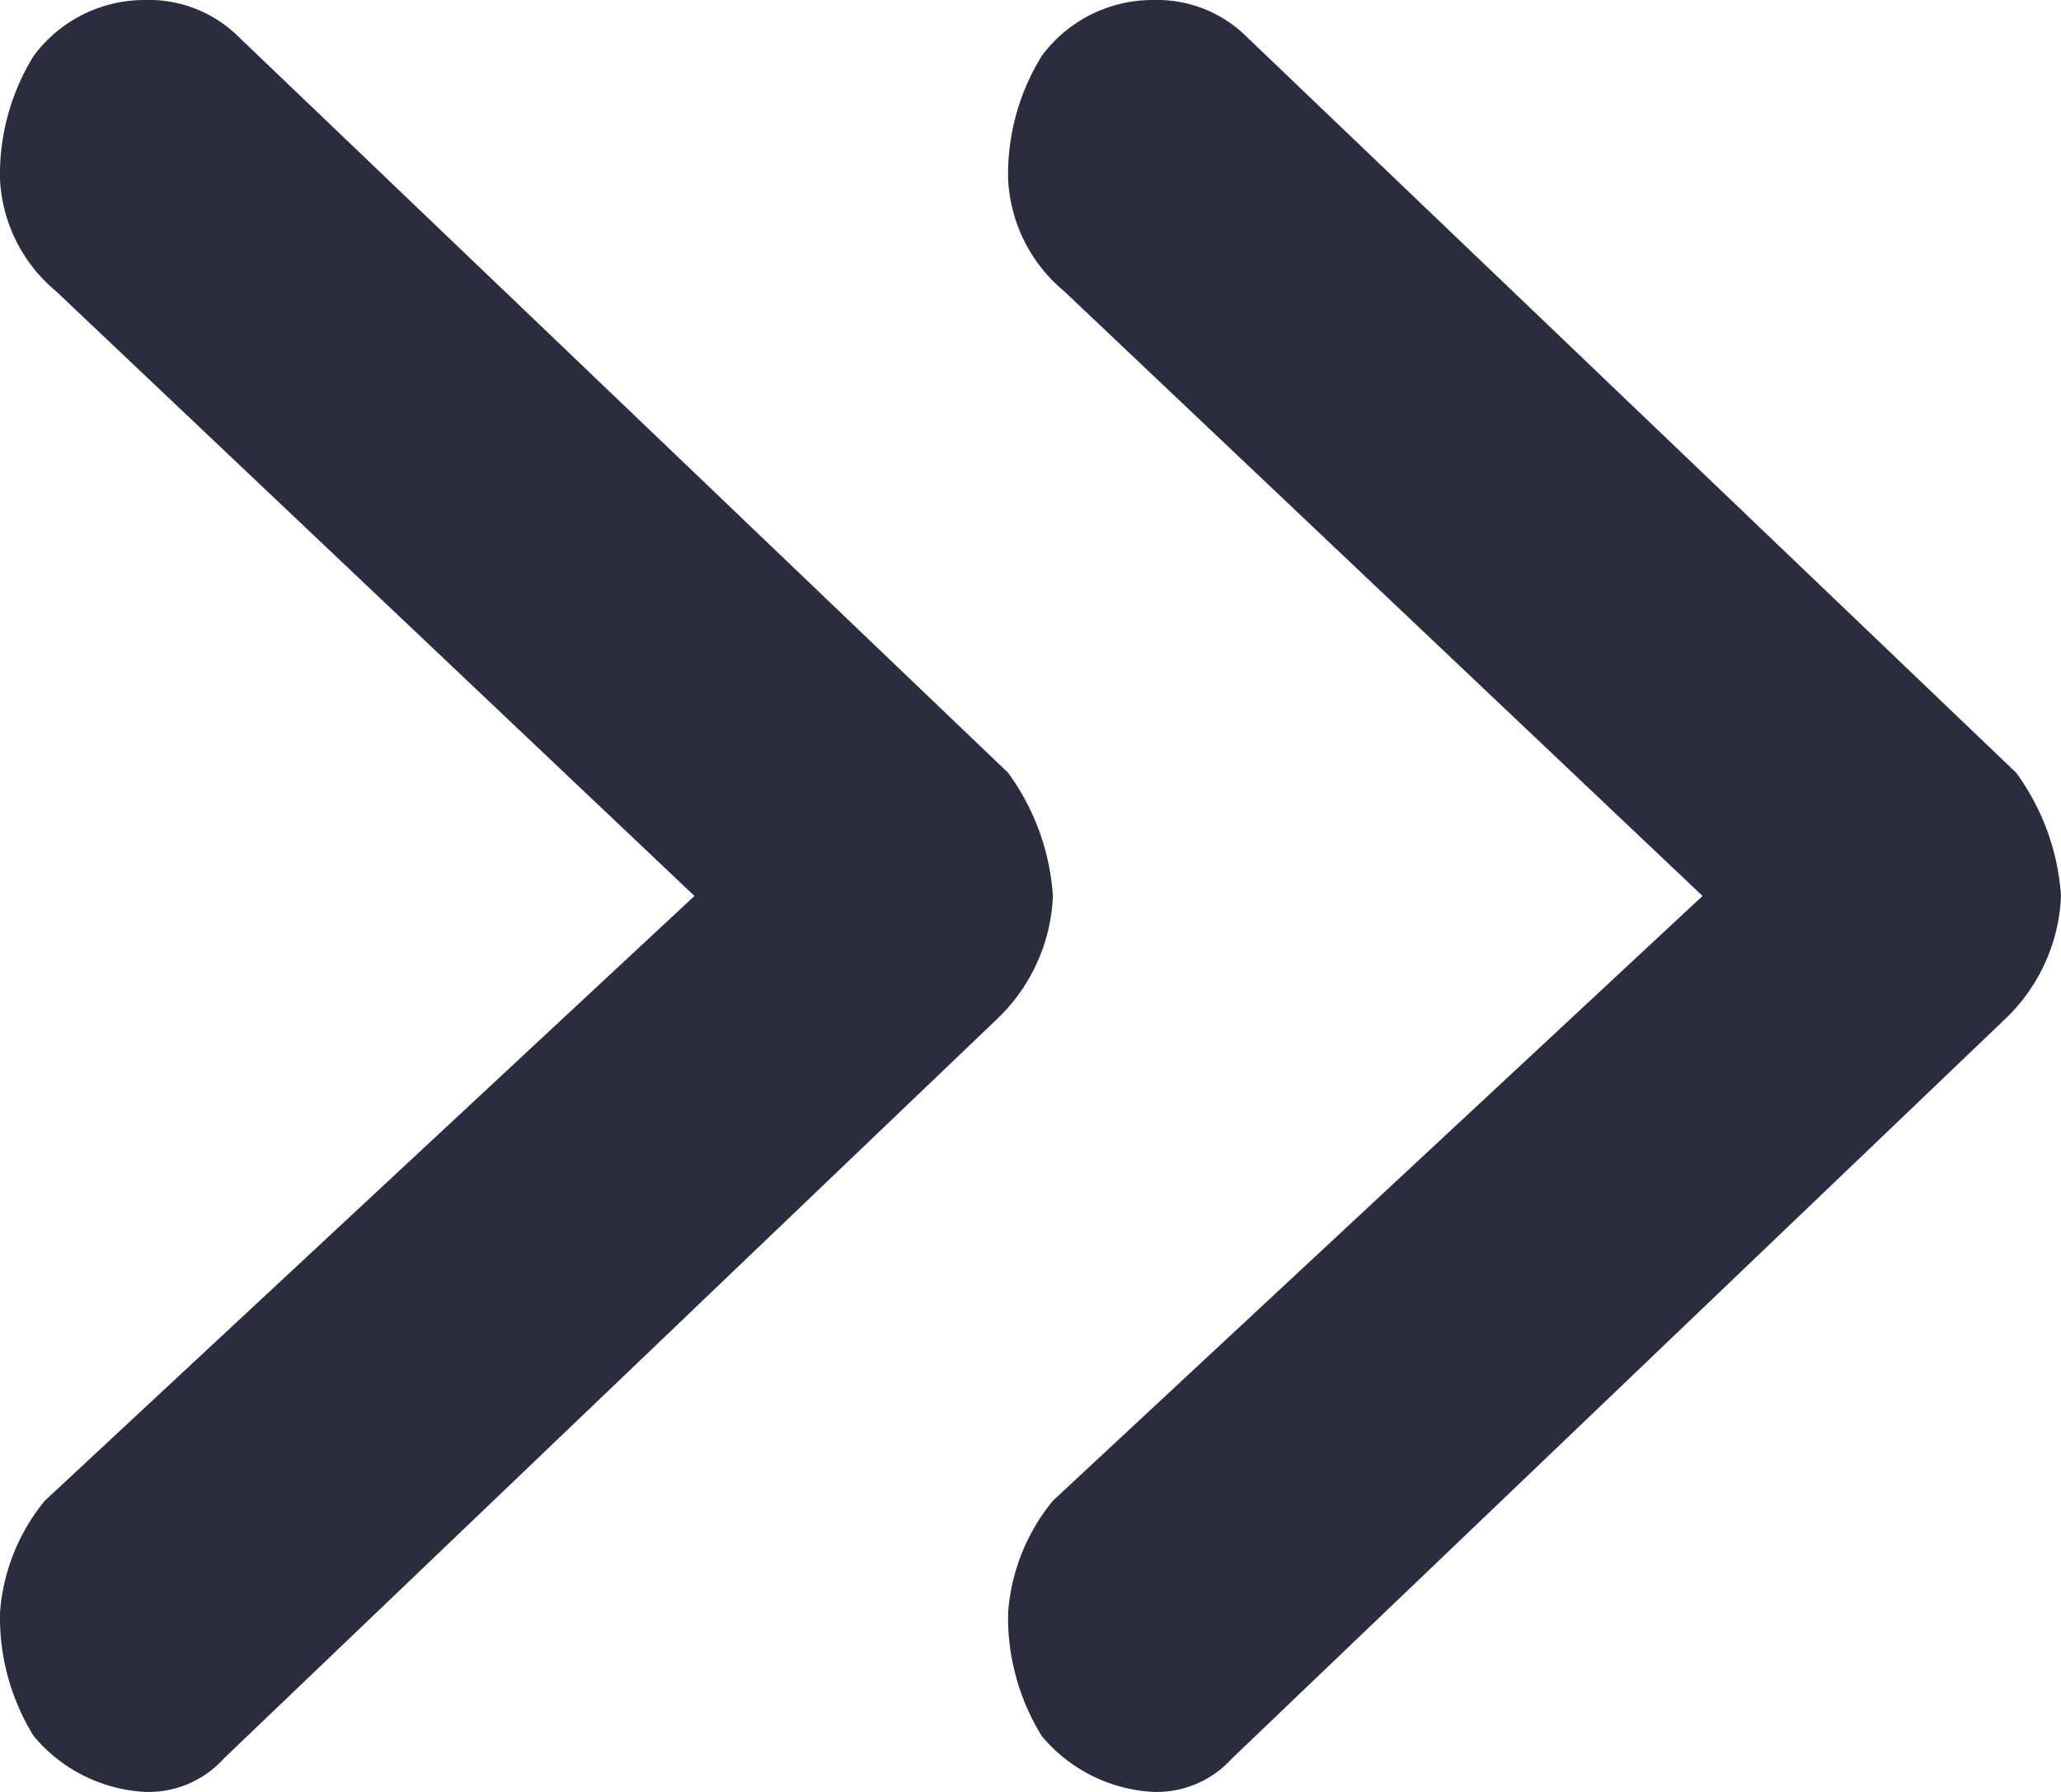 <svg xmlns="http://www.w3.org/2000/svg" xmlns:xlink="http://www.w3.org/1999/xlink" width="18.4" height="16" viewBox="0 0 18.4 16">
  <defs>
    <clipPath id="clip-path">
      <rect id="Rectangle_182" data-name="Rectangle 182" width="16" height="9.4" transform="translate(0 0)" fill="#2c2c3f"/>
    </clipPath>
  </defs>
  <g id="Group_81" data-name="Group 81" transform="translate(562.2 2373.85) rotate(180)">
    <g id="Group_76" data-name="Group 76" transform="translate(553.2 2357.85) rotate(90)">
      <g id="Group_50" data-name="Group 50" clip-path="url(#clip-path)">
        <path id="Path_43" data-name="Path 43" d="M16,1.3a1.136,1.136,0,0,1-.3.8L9.1,9A2.1,2.1,0,0,1,8,9.4a1.606,1.606,0,0,1-1.1-.5L.3,2A.908.908,0,0,1,0,1.3,1.389,1.389,0,0,1,.5.3,2.016,2.016,0,0,1,1.6,0a1.777,1.777,0,0,1,1,.4L8,6.2,13.4.5a1.389,1.389,0,0,1,1-.5,2.016,2.016,0,0,1,1.1.3,1.231,1.231,0,0,1,.5,1" fill="#2c2c3f"/>
      </g>
    </g>
    <g id="Group_79" data-name="Group 79" transform="translate(562.2 2357.85) rotate(90)">
      <g id="Group_50-2" data-name="Group 50" clip-path="url(#clip-path)">
        <path id="Path_43-2" data-name="Path 43" d="M16,1.3a1.136,1.136,0,0,1-.3.8L9.1,9A2.1,2.1,0,0,1,8,9.4a1.606,1.606,0,0,1-1.1-.5L.3,2A.908.908,0,0,1,0,1.3,1.389,1.389,0,0,1,.5.3,2.016,2.016,0,0,1,1.6,0a1.777,1.777,0,0,1,1,.4L8,6.2,13.4.5a1.389,1.389,0,0,1,1-.5,2.016,2.016,0,0,1,1.1.3,1.231,1.231,0,0,1,.5,1" fill="#2c2c3f"/>
      </g>
    </g>
  </g>
</svg>
